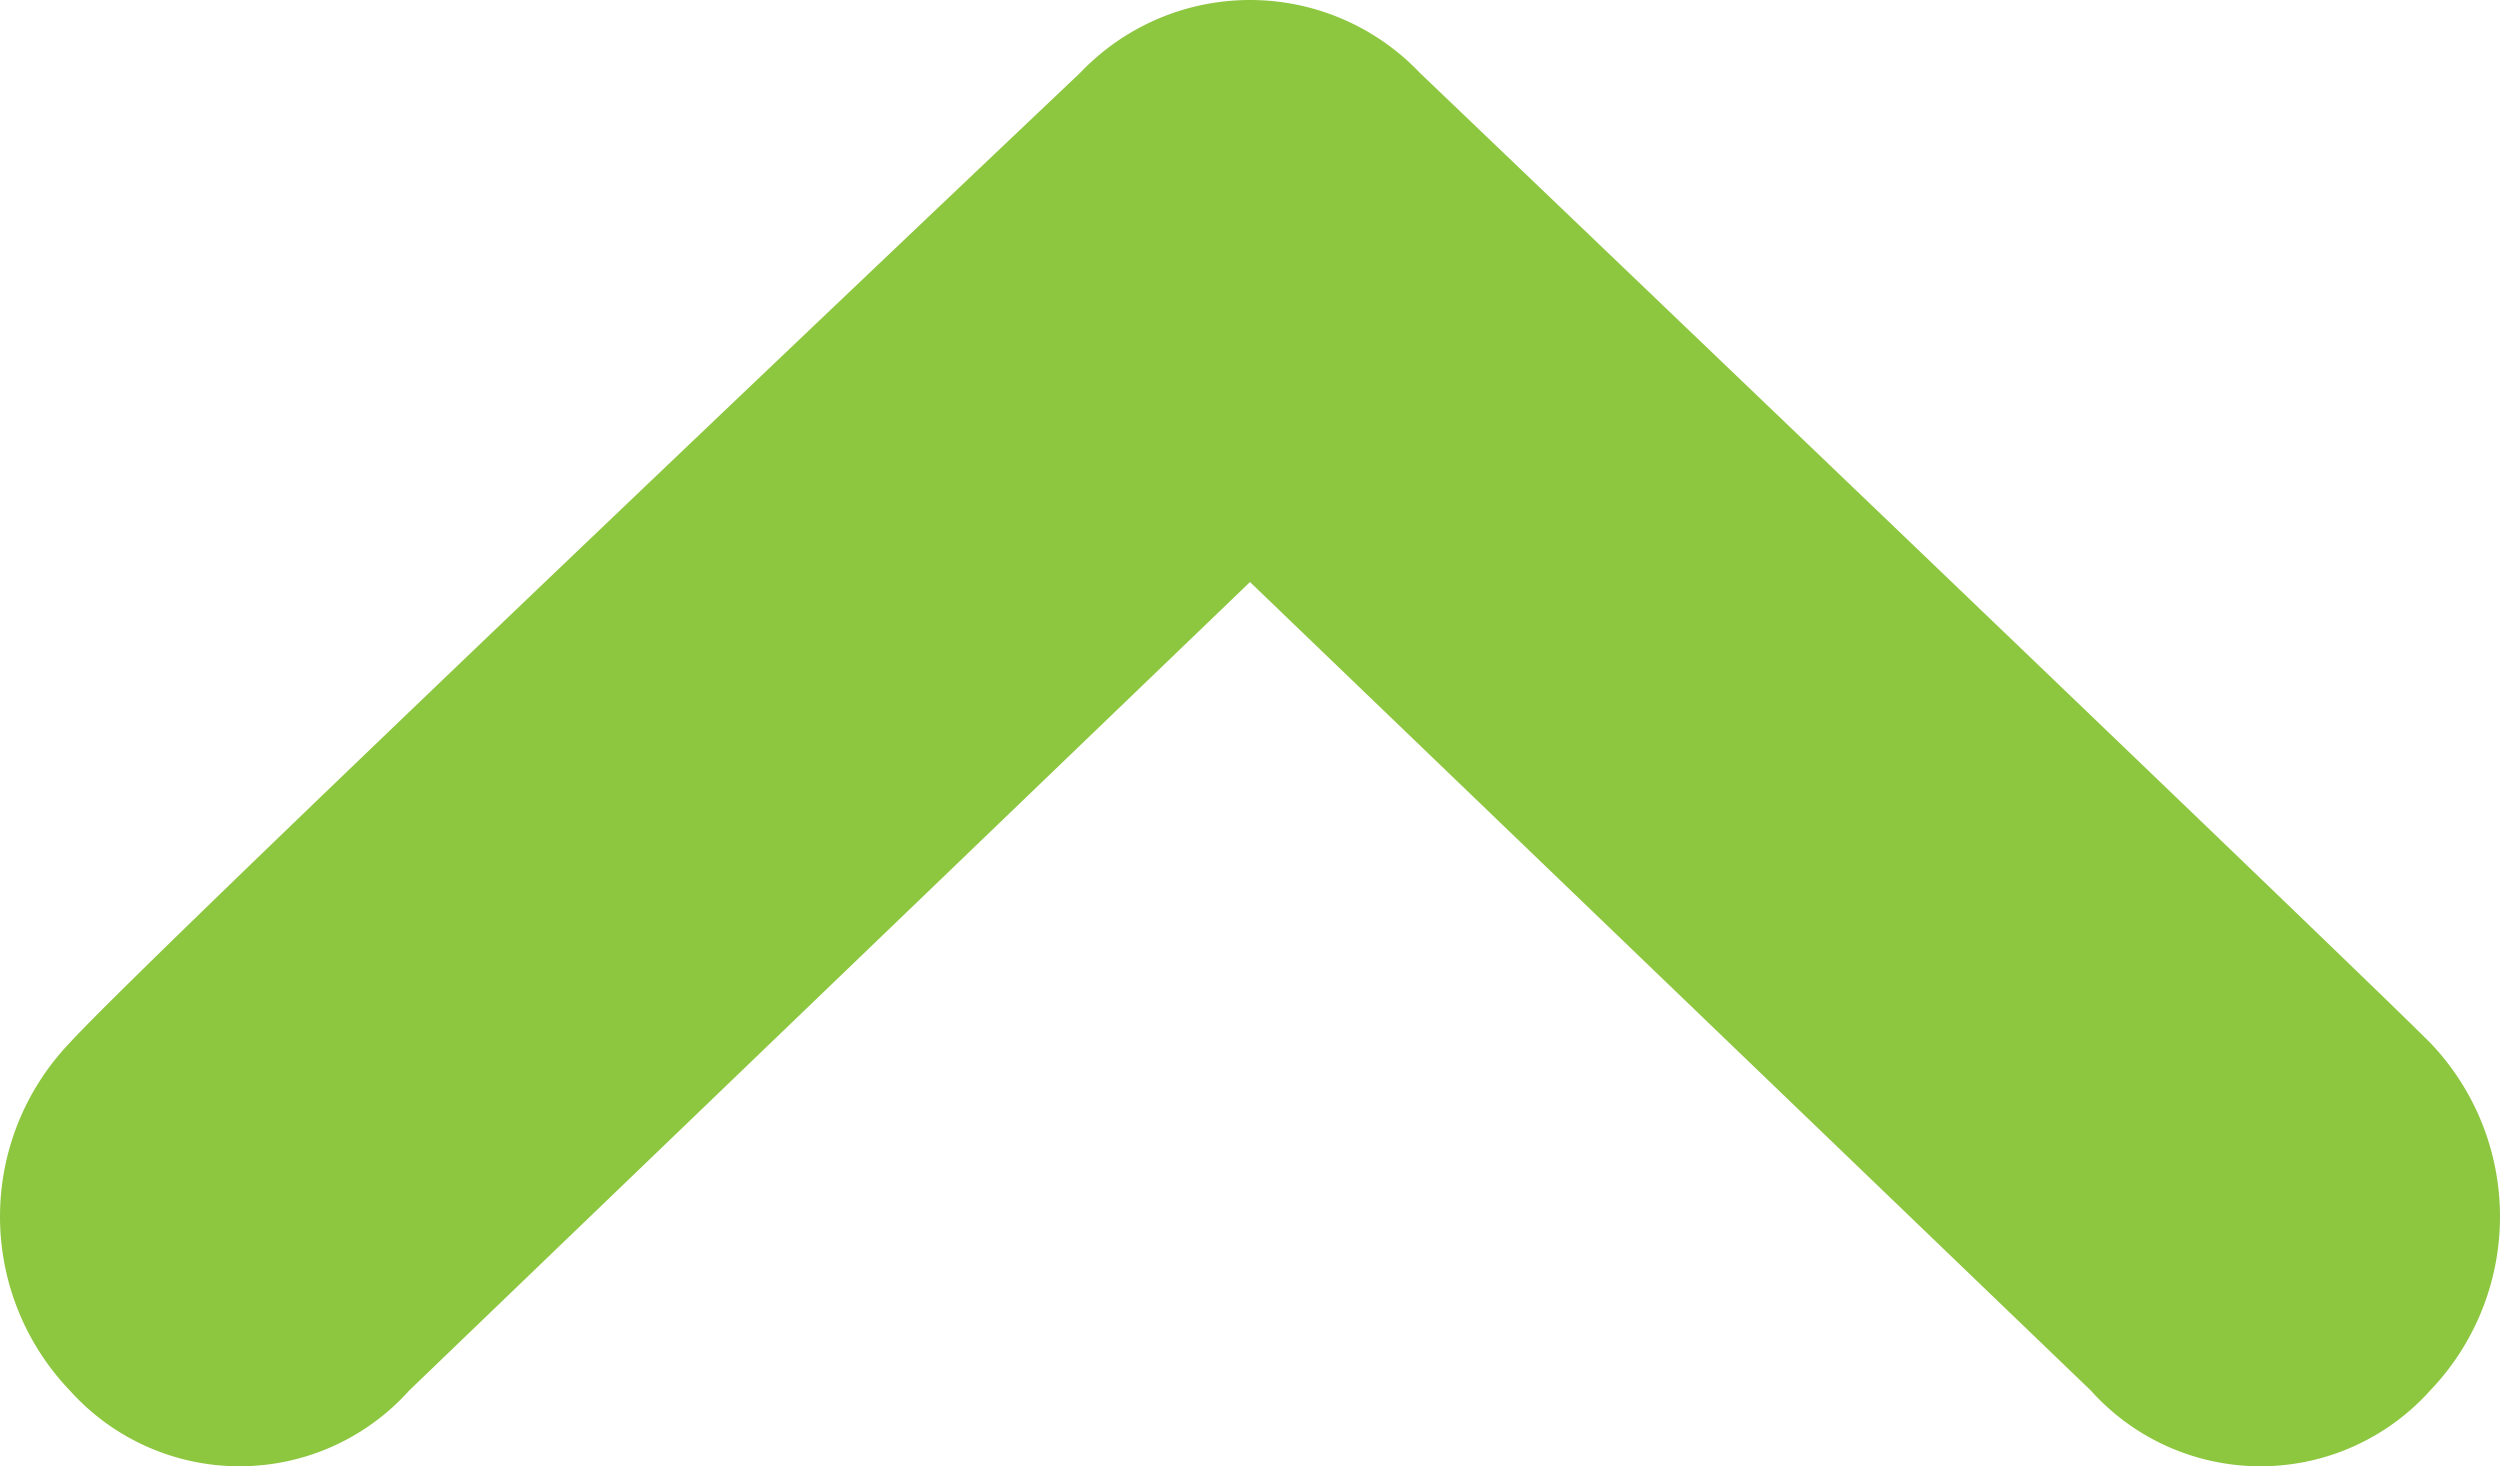 <svg id="Capa_1" data-name="Capa 1" xmlns="http://www.w3.org/2000/svg" viewBox="0 0 30.926 18.138">
  <defs>
    <style>
      .cls-1 {
        fill: #8dc63f;
      }
    </style>
  </defs>
  <title>20c563c0-7aae-4671-a233-65ed66e71064</title>
  <path class="cls-1" d="M30.063,12.9c-1.1-1.1-12.5-12-12.5-12a2.9,2.9,0,0,0-4.2,0s-11.5,10.9-12.5,12a3.11,3.11,0,0,0,0,4.3,2.819,2.819,0,0,0,4.2,0l10.4-10,10.4,10a2.819,2.819,0,0,0,4.2,0A3.11,3.11,0,0,0,30.063,12.9Z" transform="translate(0)"/>
</svg>
